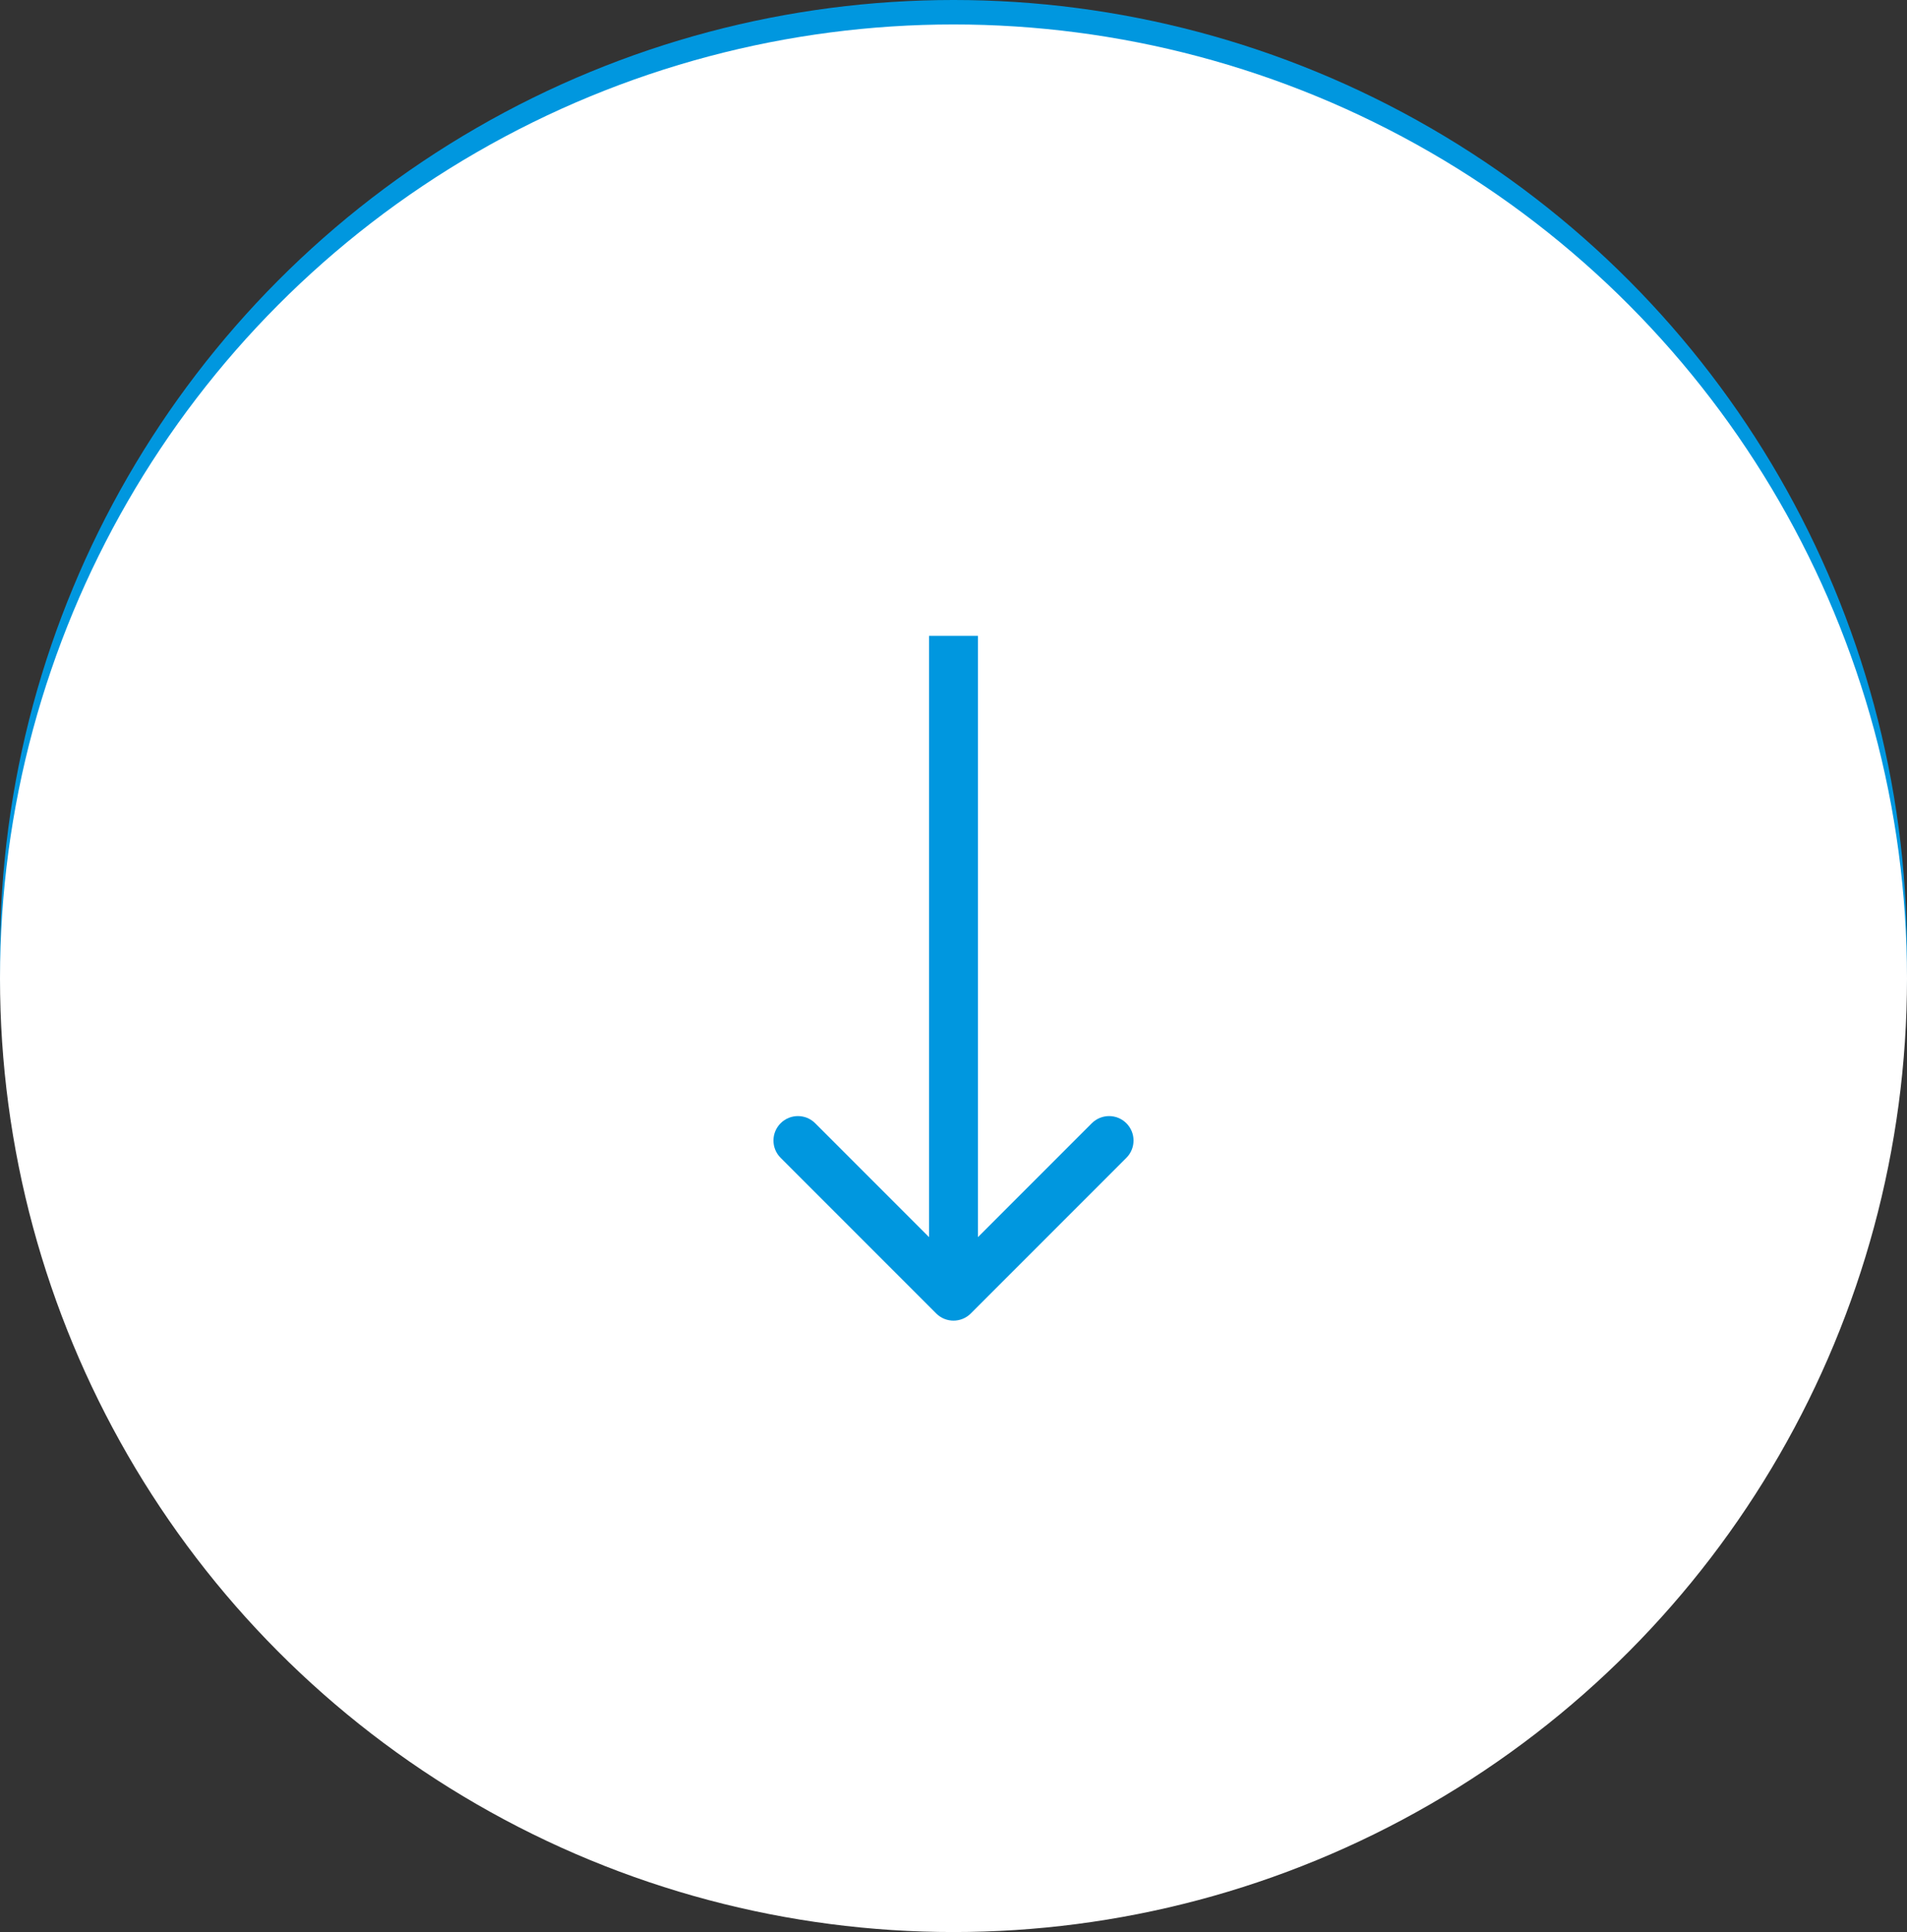 <svg width="78" height="79" viewBox="0 0 78 79" fill="none" xmlns="http://www.w3.org/2000/svg">
<rect x="0" y="0" width="78" height="79" fill="#333333" stroke="none"/>
<circle cx="39" cy="39" r="39" fill="#0097DF"/>
<circle cx="39" cy="40" r="39" fill="white"/>
<path d="M38.293 53.707C38.683 54.098 39.317 54.098 39.707 53.707L46.071 47.343C46.462 46.953 46.462 46.319 46.071 45.929C45.681 45.538 45.047 45.538 44.657 45.929L39 51.586L33.343 45.929C32.953 45.538 32.319 45.538 31.929 45.929C31.538 46.319 31.538 46.953 31.929 47.343L38.293 53.707ZM39 26H38V53H39H40V26H39Z" fill="#0097DF"/>
</svg>

